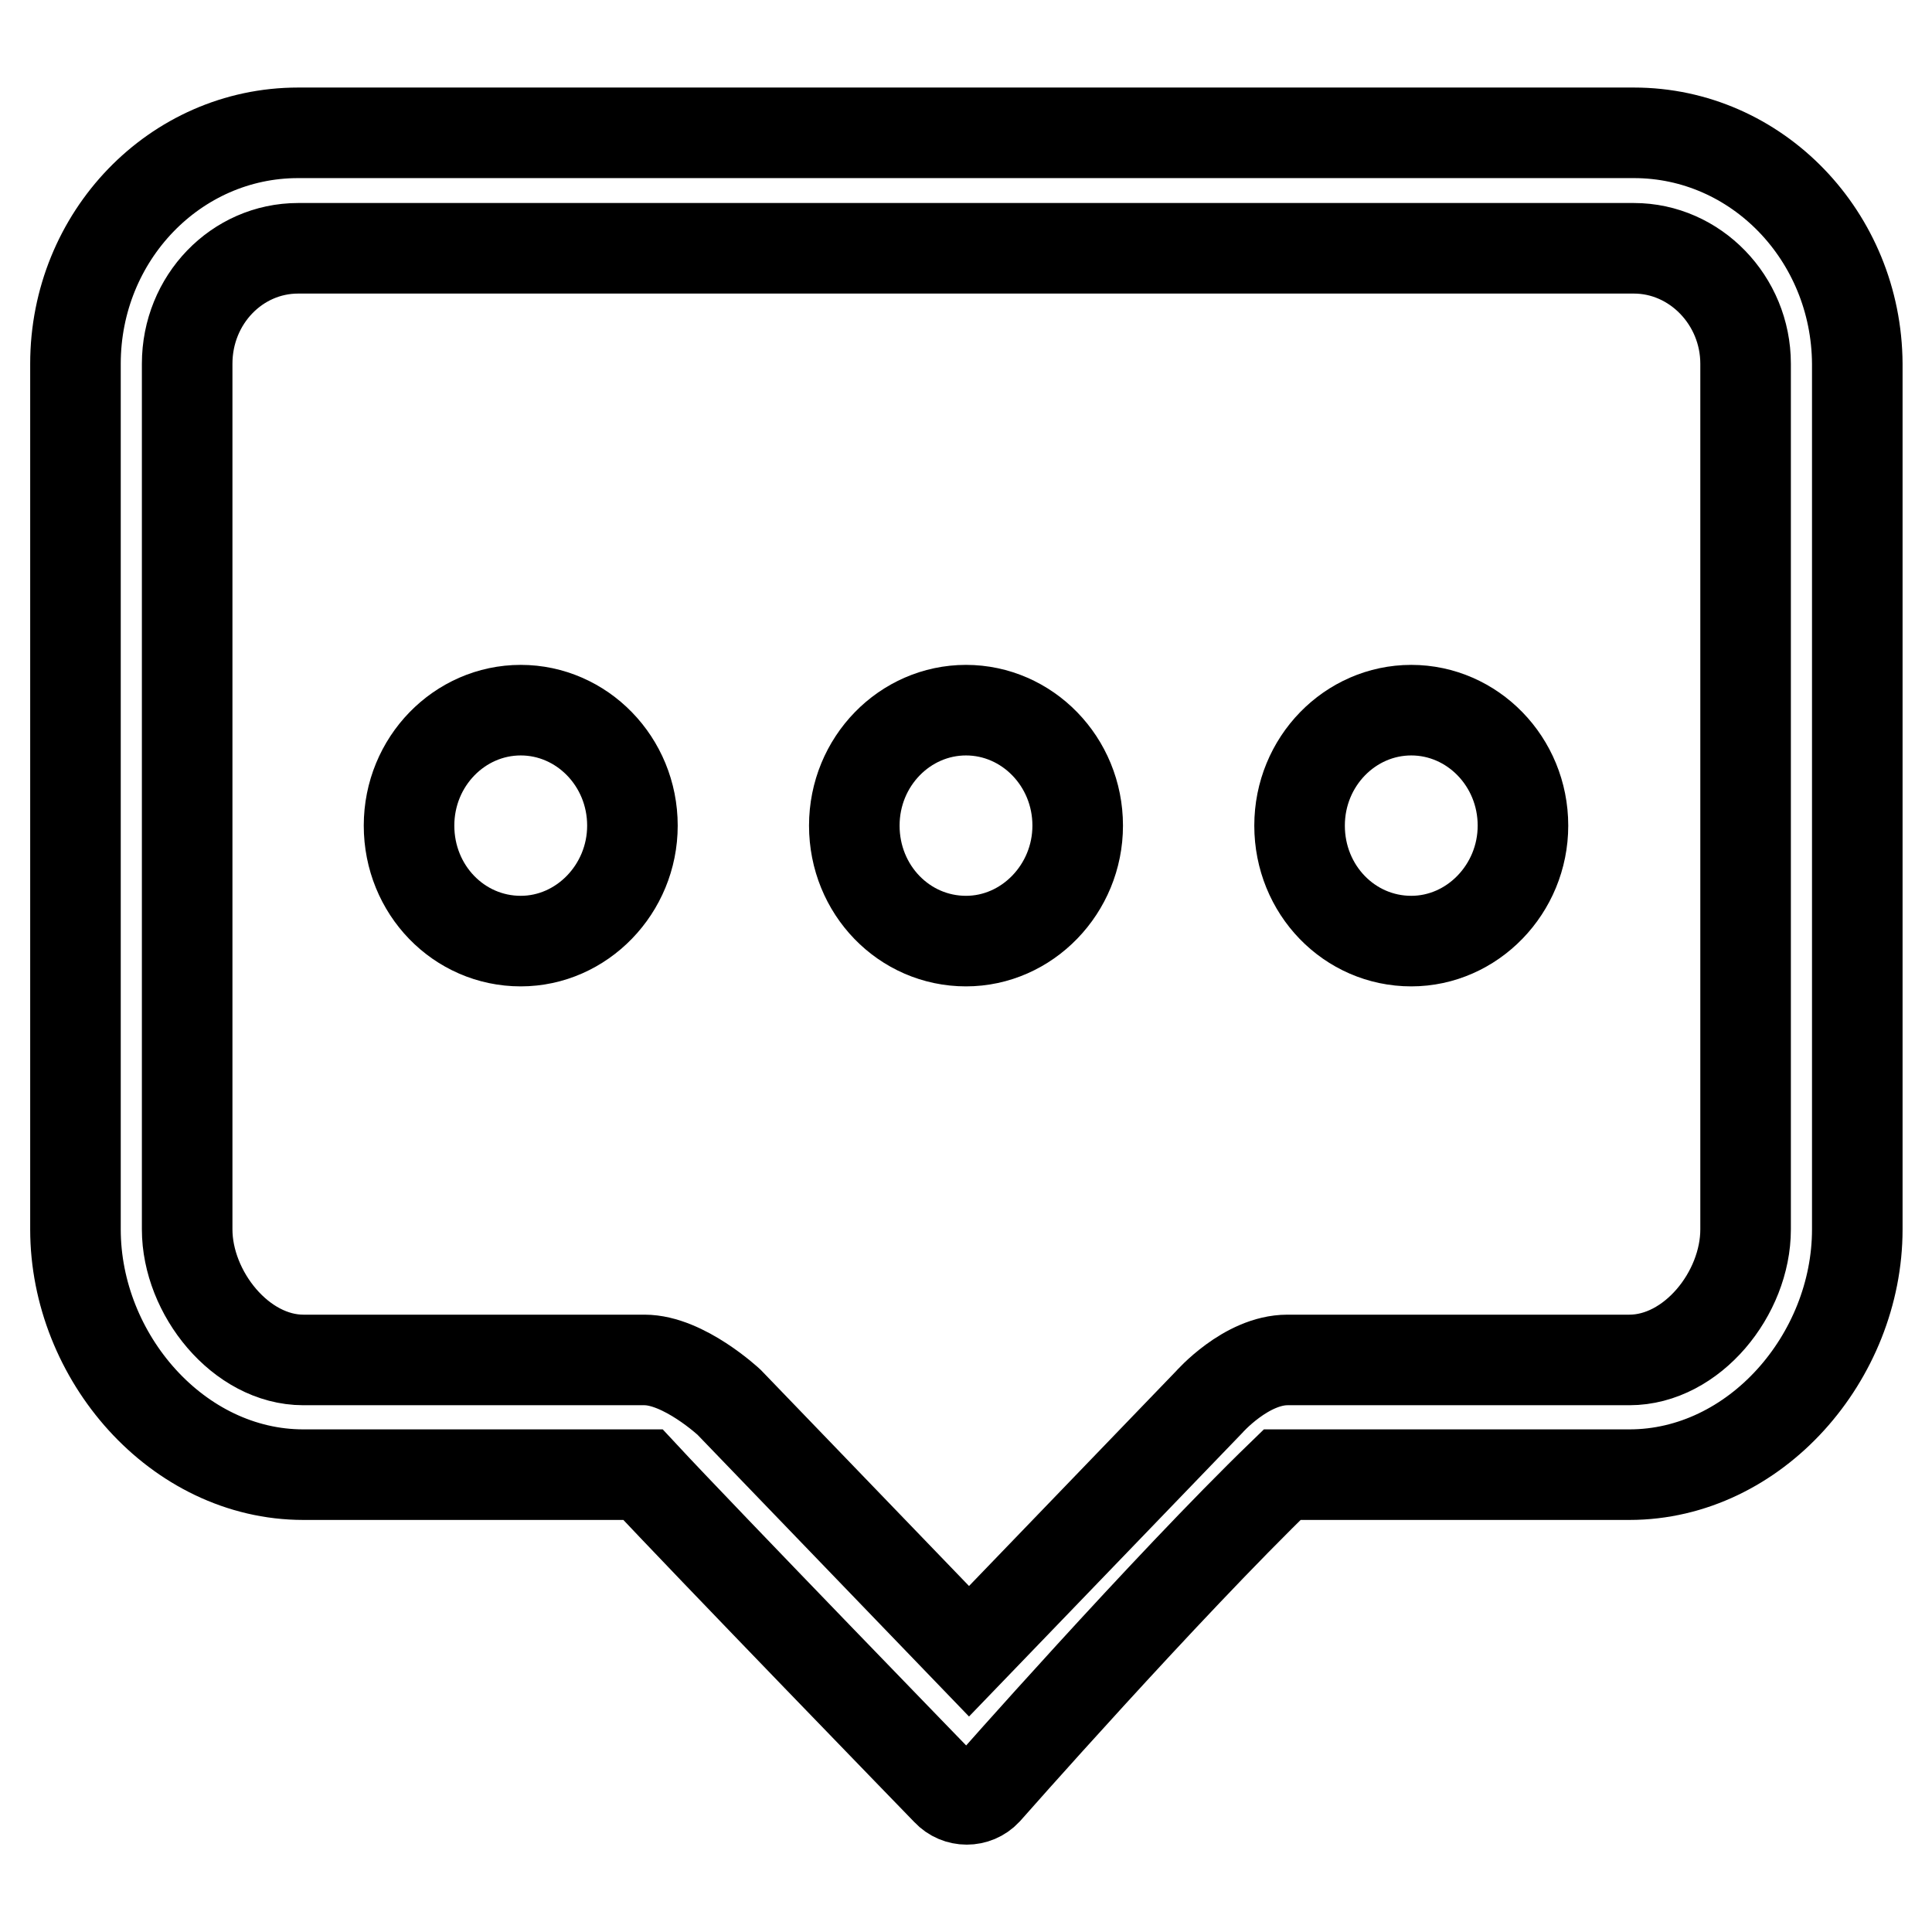 <?xml version="1.0" encoding="utf-8"?>
<!-- Svg Vector Icons : http://www.onlinewebfonts.com/icon -->
<!DOCTYPE svg PUBLIC "-//W3C//DTD SVG 1.1//EN" "http://www.w3.org/Graphics/SVG/1.1/DTD/svg11.dtd">
<svg version="1.1" xmlns="http://www.w3.org/2000/svg" xmlns:xlink="http://www.w3.org/1999/xlink" x="0px" y="0px" viewBox="0 0 256 256" enable-background="new 0 0 256 256" xml:space="preserve">
<g><g><path stroke-width="12" fill-opacity="0" stroke="#000000"  d="M69,94.1c-8.1,0-14.8,6.8-14.8,15.3c0,8.5,6.6,15.3,14.8,15.3c8.1,0,14.8-6.9,14.8-15.3C83.8,100.9,77.1,94.1,69,94.1z M128,94.1c-8.1,0-14.8,6.8-14.8,15.3c0,8.5,6.6,15.3,14.8,15.3c8.1,0,14.8-6.9,14.8-15.3C142.8,100.9,136.1,94.1,128,94.1z M187,94.1c-8.1,0-14.8,6.8-14.8,15.3c0,8.5,6.6,15.3,14.8,15.3c8.1,0,14.8-6.9,14.8-15.3C201.8,100.9,195.1,94.1,187,94.1z M216.5,17.6h-177C23.2,17.6,10,31.3,10,48.2v114.7c0,16.9,13.5,32.5,30.2,32.5h45c7.8,8.4,40.3,41.9,40.3,41.9c1.4,1.5,3.8,1.5,5.2,0c0,0,23.7-26.9,39.2-41.9h46c16.7,0,30.2-15.6,30.2-32.5V48.2C246,31.3,232.8,17.6,216.5,17.6z M231.3,162.9c0,8.5-7.1,17.3-15.4,17.3h-45.3c-5.5,0-10.4,5.6-10.4,5.6l-31.8,33l-31.8-33c0,0-6-5.6-11.2-5.6H40.2c-8.3,0-15.4-8.9-15.4-17.3V48.2c0-8.5,6.6-15.3,14.7-15.3h177c8.1,0,14.8,6.9,14.8,15.3V162.9L231.3,162.9z"/></g></g>
</svg>